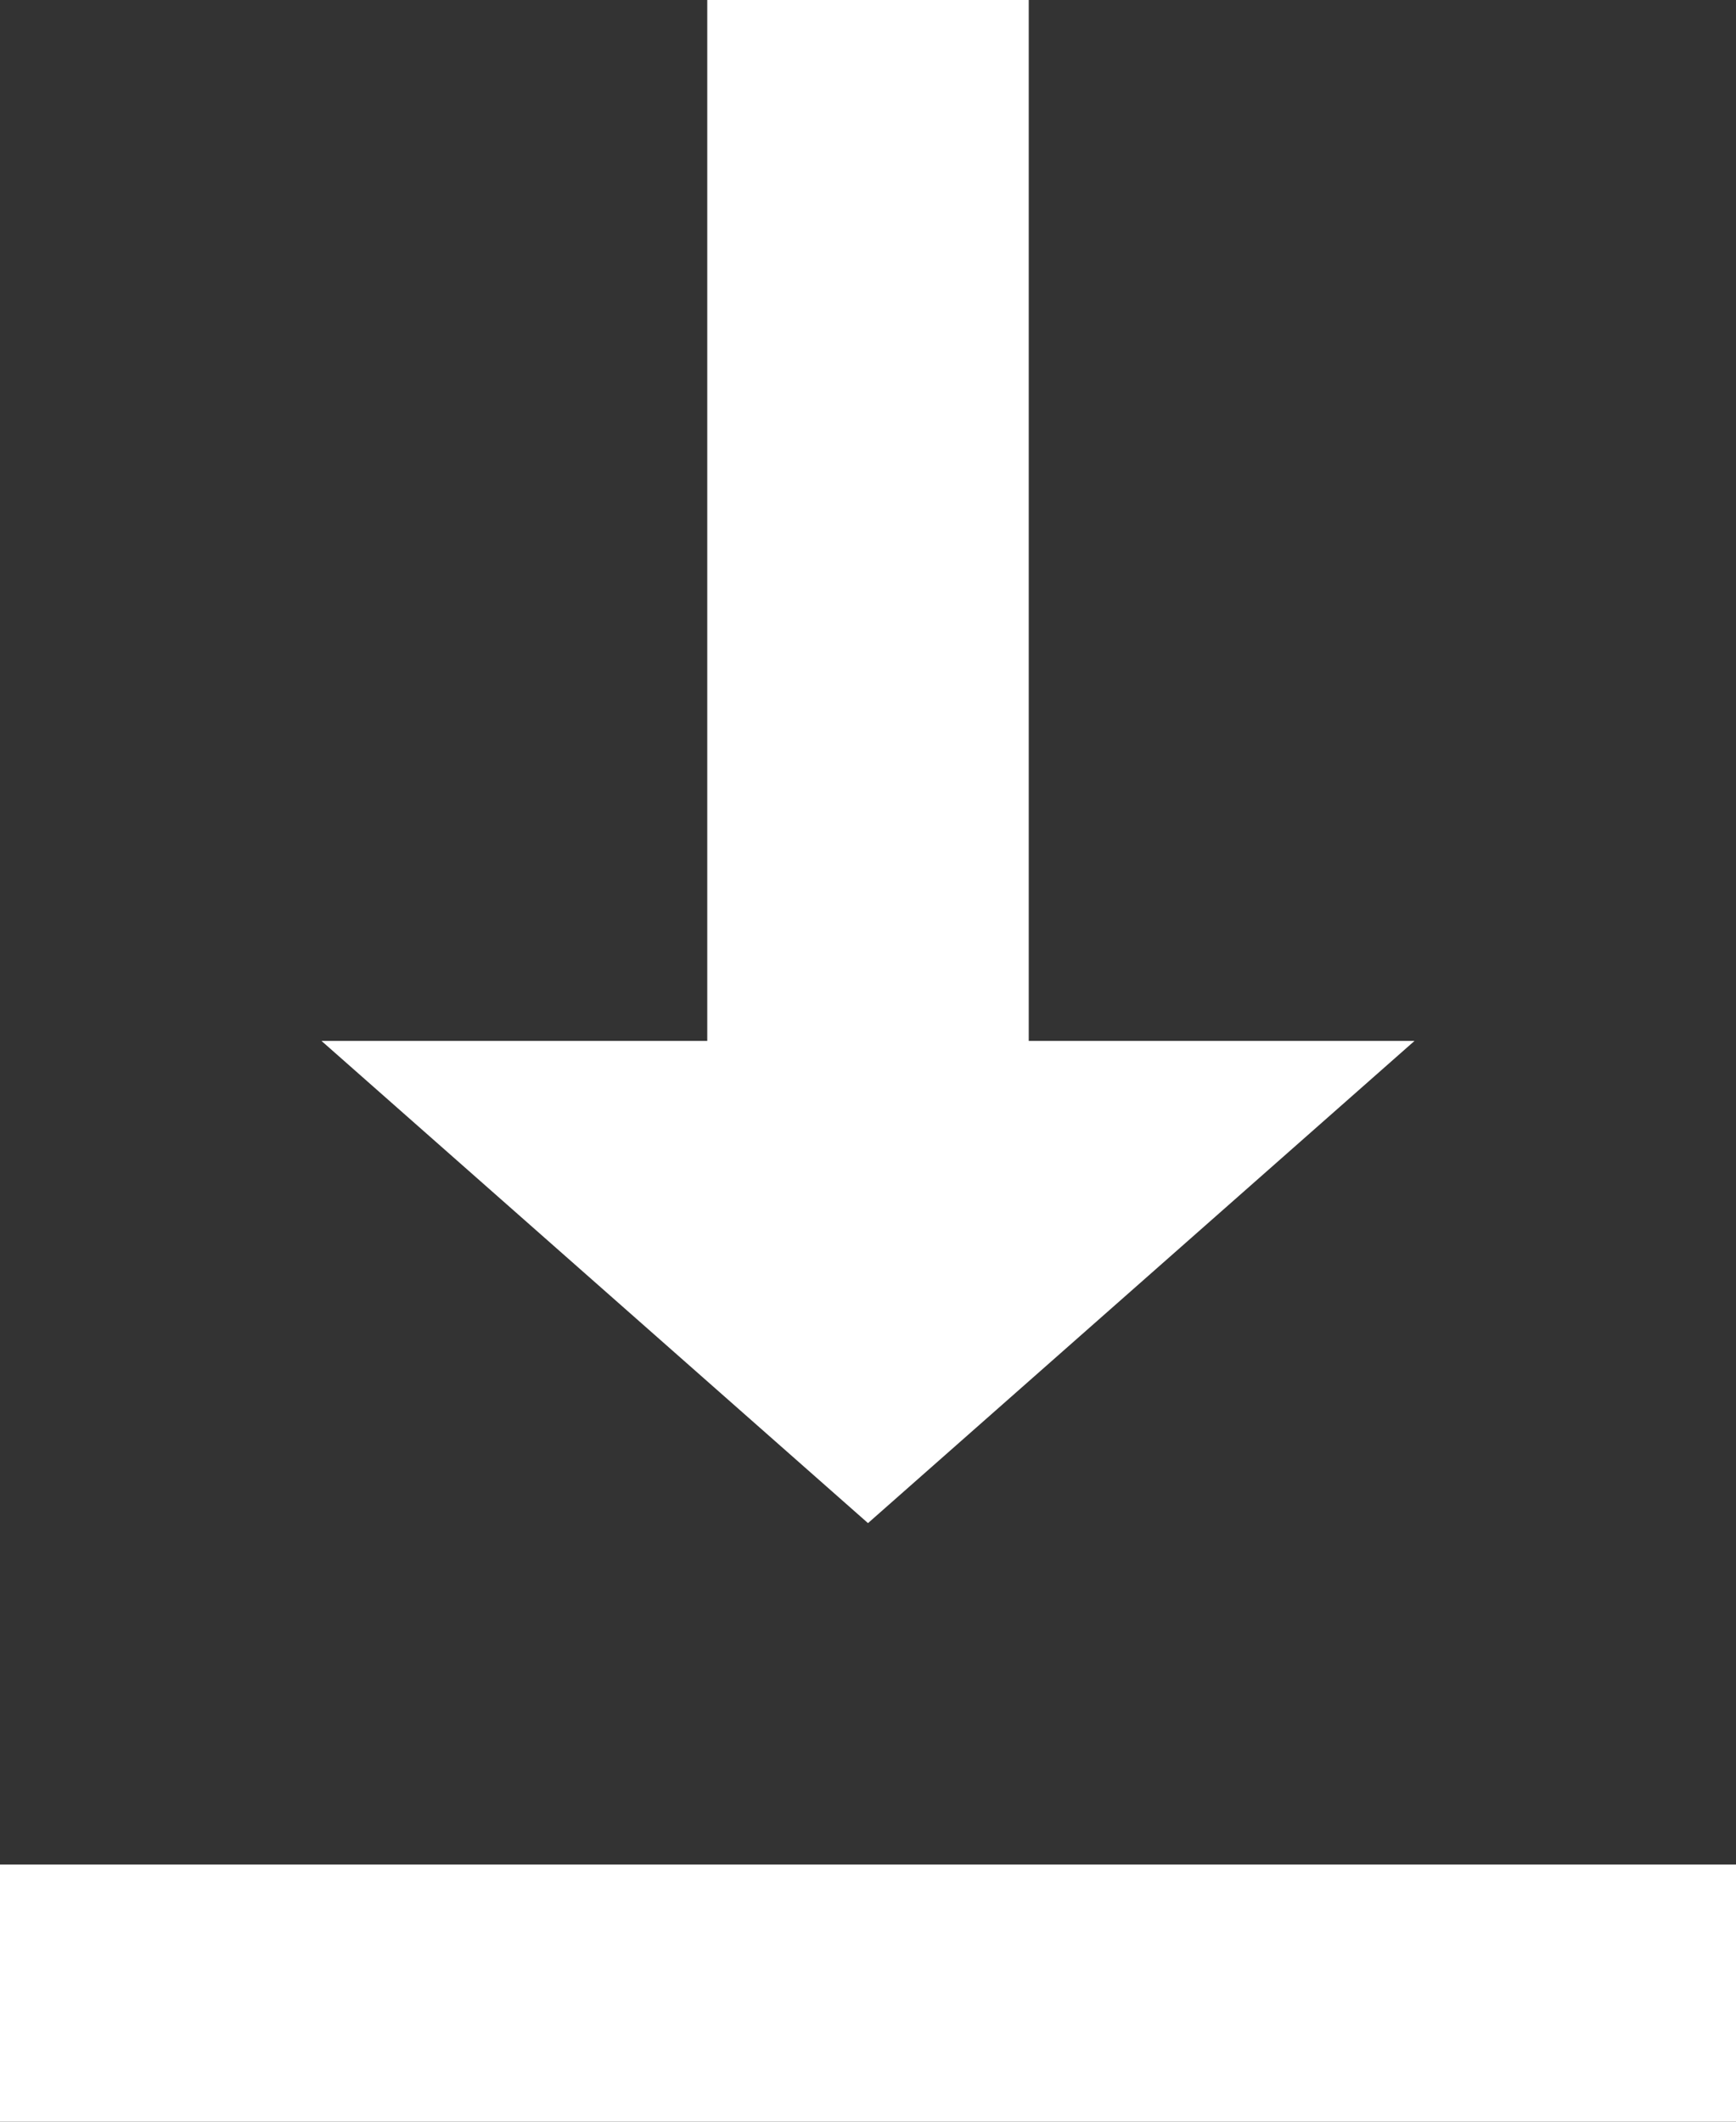 <?xml version="1.0" encoding="UTF-8"?>
<svg id="_レイヤー_2" data-name="レイヤー 2" xmlns="http://www.w3.org/2000/svg" viewBox="0 0 27 33">
  <rect x="0" y="0" width="27" height="33" fill="#333333" stroke="none"/>
  <defs>
    <style>
      .cls-1 {
        fill: #fff;
      }
    </style>
  </defs>
  <g id="_デザイン" data-name="デザイン">
    <g>
      <rect class="cls-1" y="29" width="27" height="4"/>
      <g>
        <polygon class="cls-1" points="22 16.19 13.5 23.69 5 16.19 22 16.19"/>
        <rect class="cls-1" x="3.5" y="7.5" width="20" height="5" transform="translate(23.5 -3.5) rotate(90)"/>
      </g>
    </g>
  </g>
</svg>